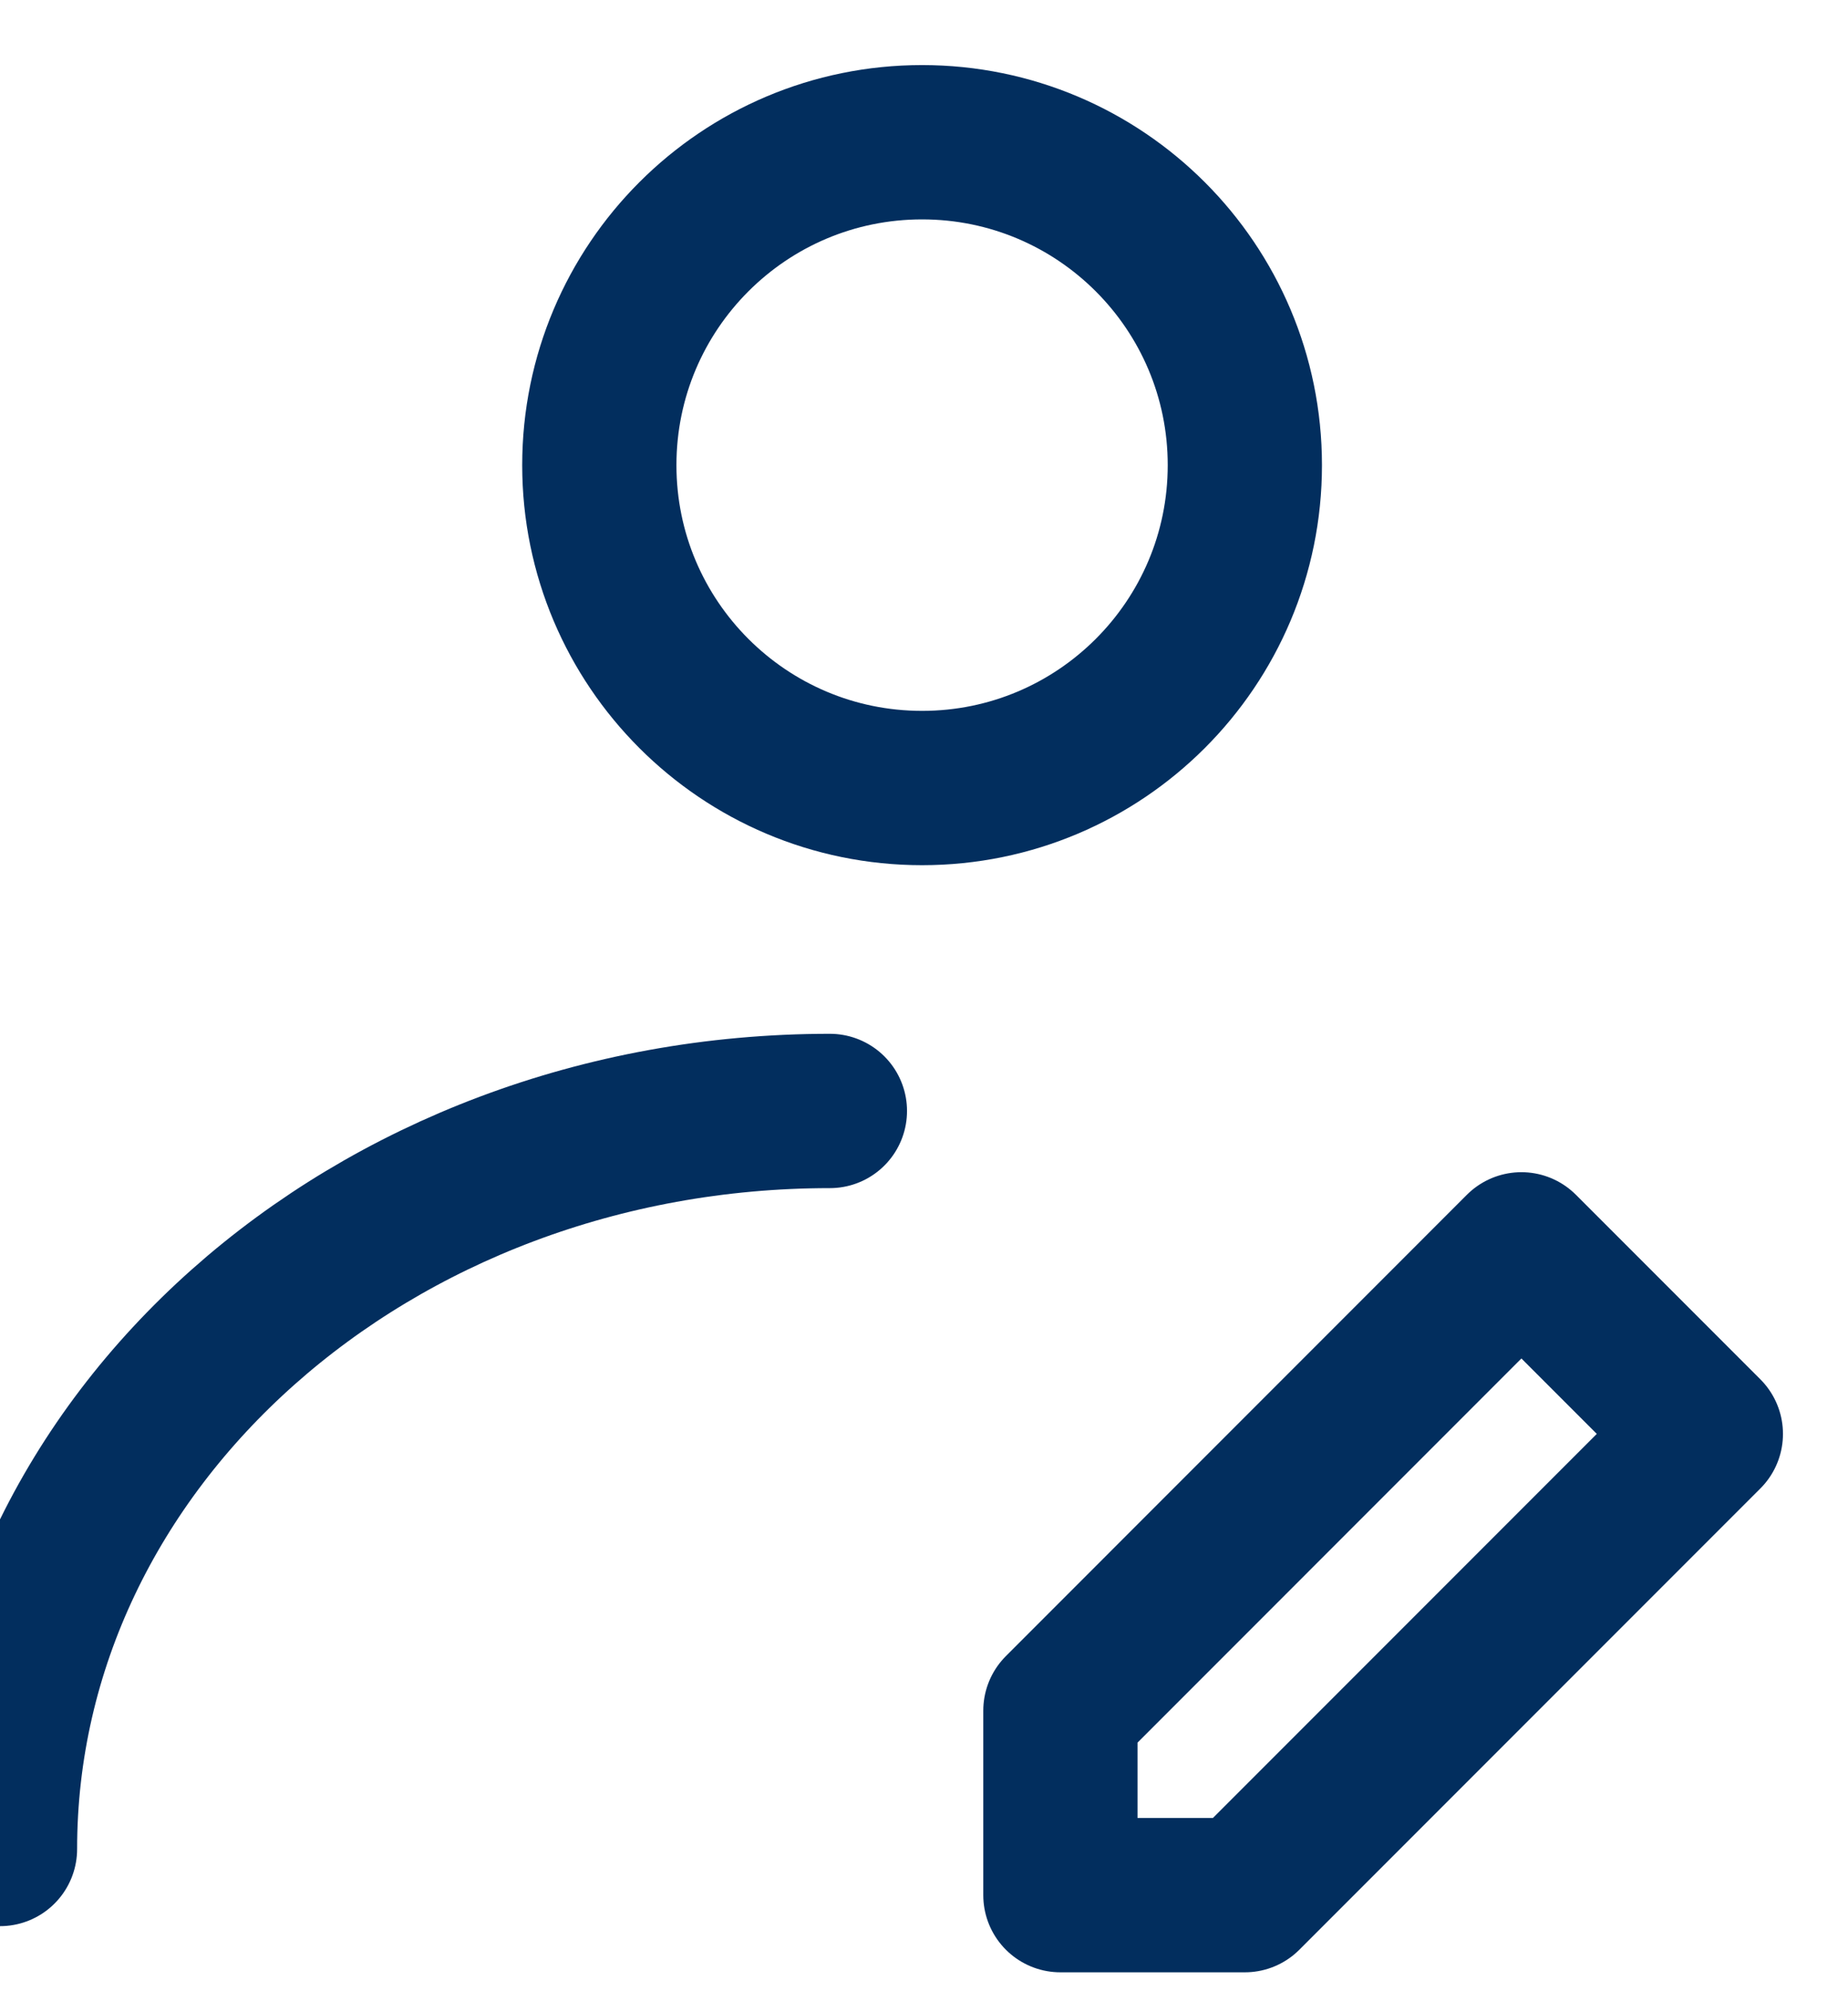 <svg width="26" height="28" viewBox="0 0 26 28" fill="none" xmlns="http://www.w3.org/2000/svg">
<path d="M12.973 11.081C15.481 11.081 17.514 9.048 17.514 6.541C17.514 4.033 15.481 2 12.973 2C10.465 2 8.432 4.033 8.432 6.541C8.432 9.048 10.465 11.081 12.973 11.081Z" stroke="#022E5E" stroke-width="2.17" stroke-linecap="round" stroke-linejoin="round"/>
<path d="M0 26C0 20.268 5.227 15.622 11.676 15.622M17.514 26.649L24 20.163L21.405 17.568L14.919 24.055V26.649H17.514Z" stroke="#022E5E" stroke-width="2.17" stroke-linecap="round" stroke-linejoin="round"/>
</svg>
